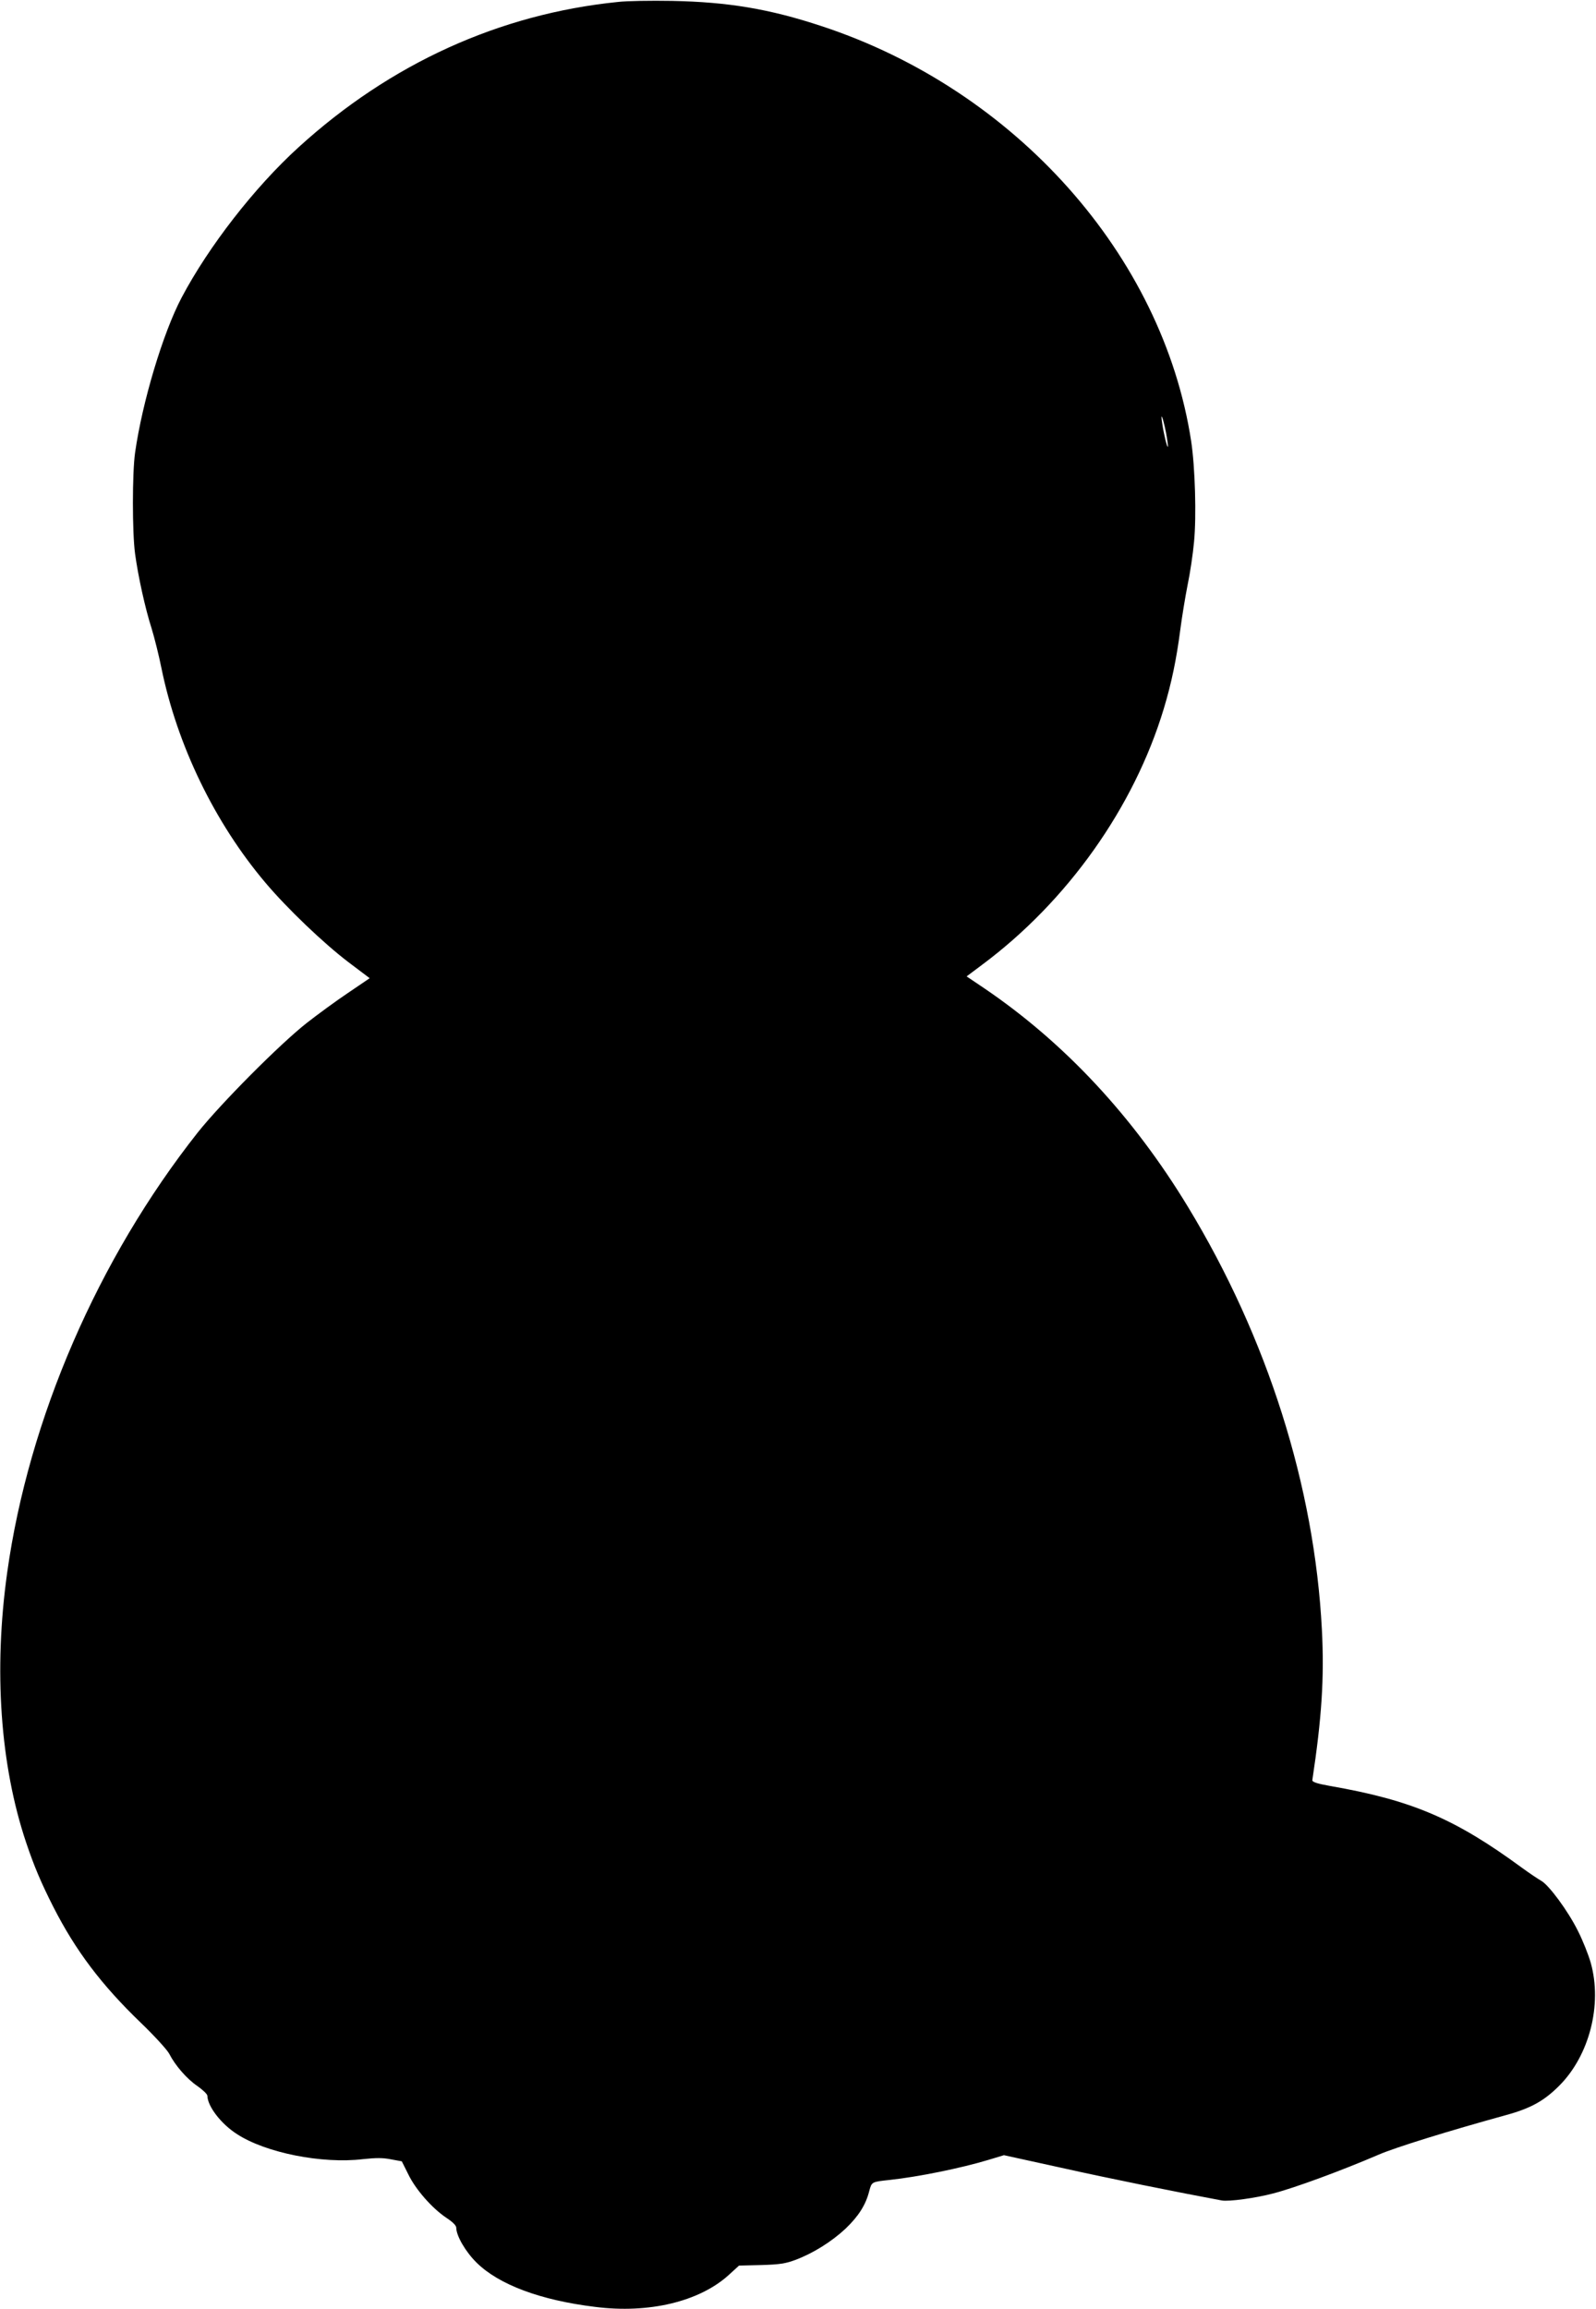 <?xml version="1.0" standalone="no"?>
<!DOCTYPE svg PUBLIC "-//W3C//DTD SVG 20010904//EN"
 "http://www.w3.org/TR/2001/REC-SVG-20010904/DTD/svg10.dtd">
<svg version="1.0" xmlns="http://www.w3.org/2000/svg"
 width="885pt" height="1280pt" viewBox="0 0 885 1280"
 preserveAspectRatio="xMidYMid meet">
<g transform="translate(0,1280) scale(0.1,-0.1)"
fill="#000000" stroke="none">
<path d="M3425 12789 c-657 -67 -1261 -342 -1770 -806 -243 -221 -498 -549
-648 -833 -103 -195 -218 -578 -258 -860 -16 -113 -16 -442 0 -560 17 -125 56
-303 92 -415 15 -49 40 -148 54 -218 87 -427 295 -858 578 -1192 119 -141 322
-335 459 -439 l118 -89 -121 -82 c-67 -45 -169 -120 -228 -166 -150 -118 -477
-447 -605 -608 -552 -699 -937 -1586 -1056 -2438 -76 -542 -39 -1069 105
-1498 44 -131 83 -223 151 -357 124 -243 266 -431 484 -641 76 -73 146 -150
158 -172 33 -65 98 -140 157 -180 30 -21 55 -45 55 -54 1 -58 76 -156 164
-212 159 -104 473 -166 698 -139 74 8 111 8 156 -1 l60 -11 36 -72 c41 -85
133 -189 211 -241 35 -23 55 -43 55 -55 0 -45 52 -134 113 -194 124 -122 354
-208 657 -245 298 -38 577 29 740 176 l58 53 124 3 c102 3 134 8 190 29 98 37
200 101 277 173 72 69 112 132 131 208 14 52 13 51 115 62 157 17 394 65 546
111 l86 26 319 -70 c259 -58 646 -136 889 -181 39 -7 187 13 285 39 117 30
378 126 585 215 95 41 386 131 705 219 139 38 212 79 296 163 167 167 240 449
175 681 -13 46 -45 126 -71 177 -55 111 -162 256 -205 279 -16 9 -64 41 -105
71 -372 273 -611 375 -1065 454 -73 13 -99 22 -98 32 52 344 67 568 53 835
-41 794 -302 1618 -743 2344 -304 501 -684 909 -1129 1211 l-98 66 88 66 c472
352 840 871 1005 1417 43 142 71 277 92 440 9 69 27 179 40 245 14 66 30 174
36 240 14 143 6 416 -16 560 -158 1029 -976 1947 -2049 2300 -290 96 -520 134
-831 140 -115 2 -250 0 -300 -6z m3040 -2384 c8 -43 13 -80 11 -82 -4 -5 -22
66 -31 127 -12 74 3 40 20 -45z"/>
</g>
</svg>
